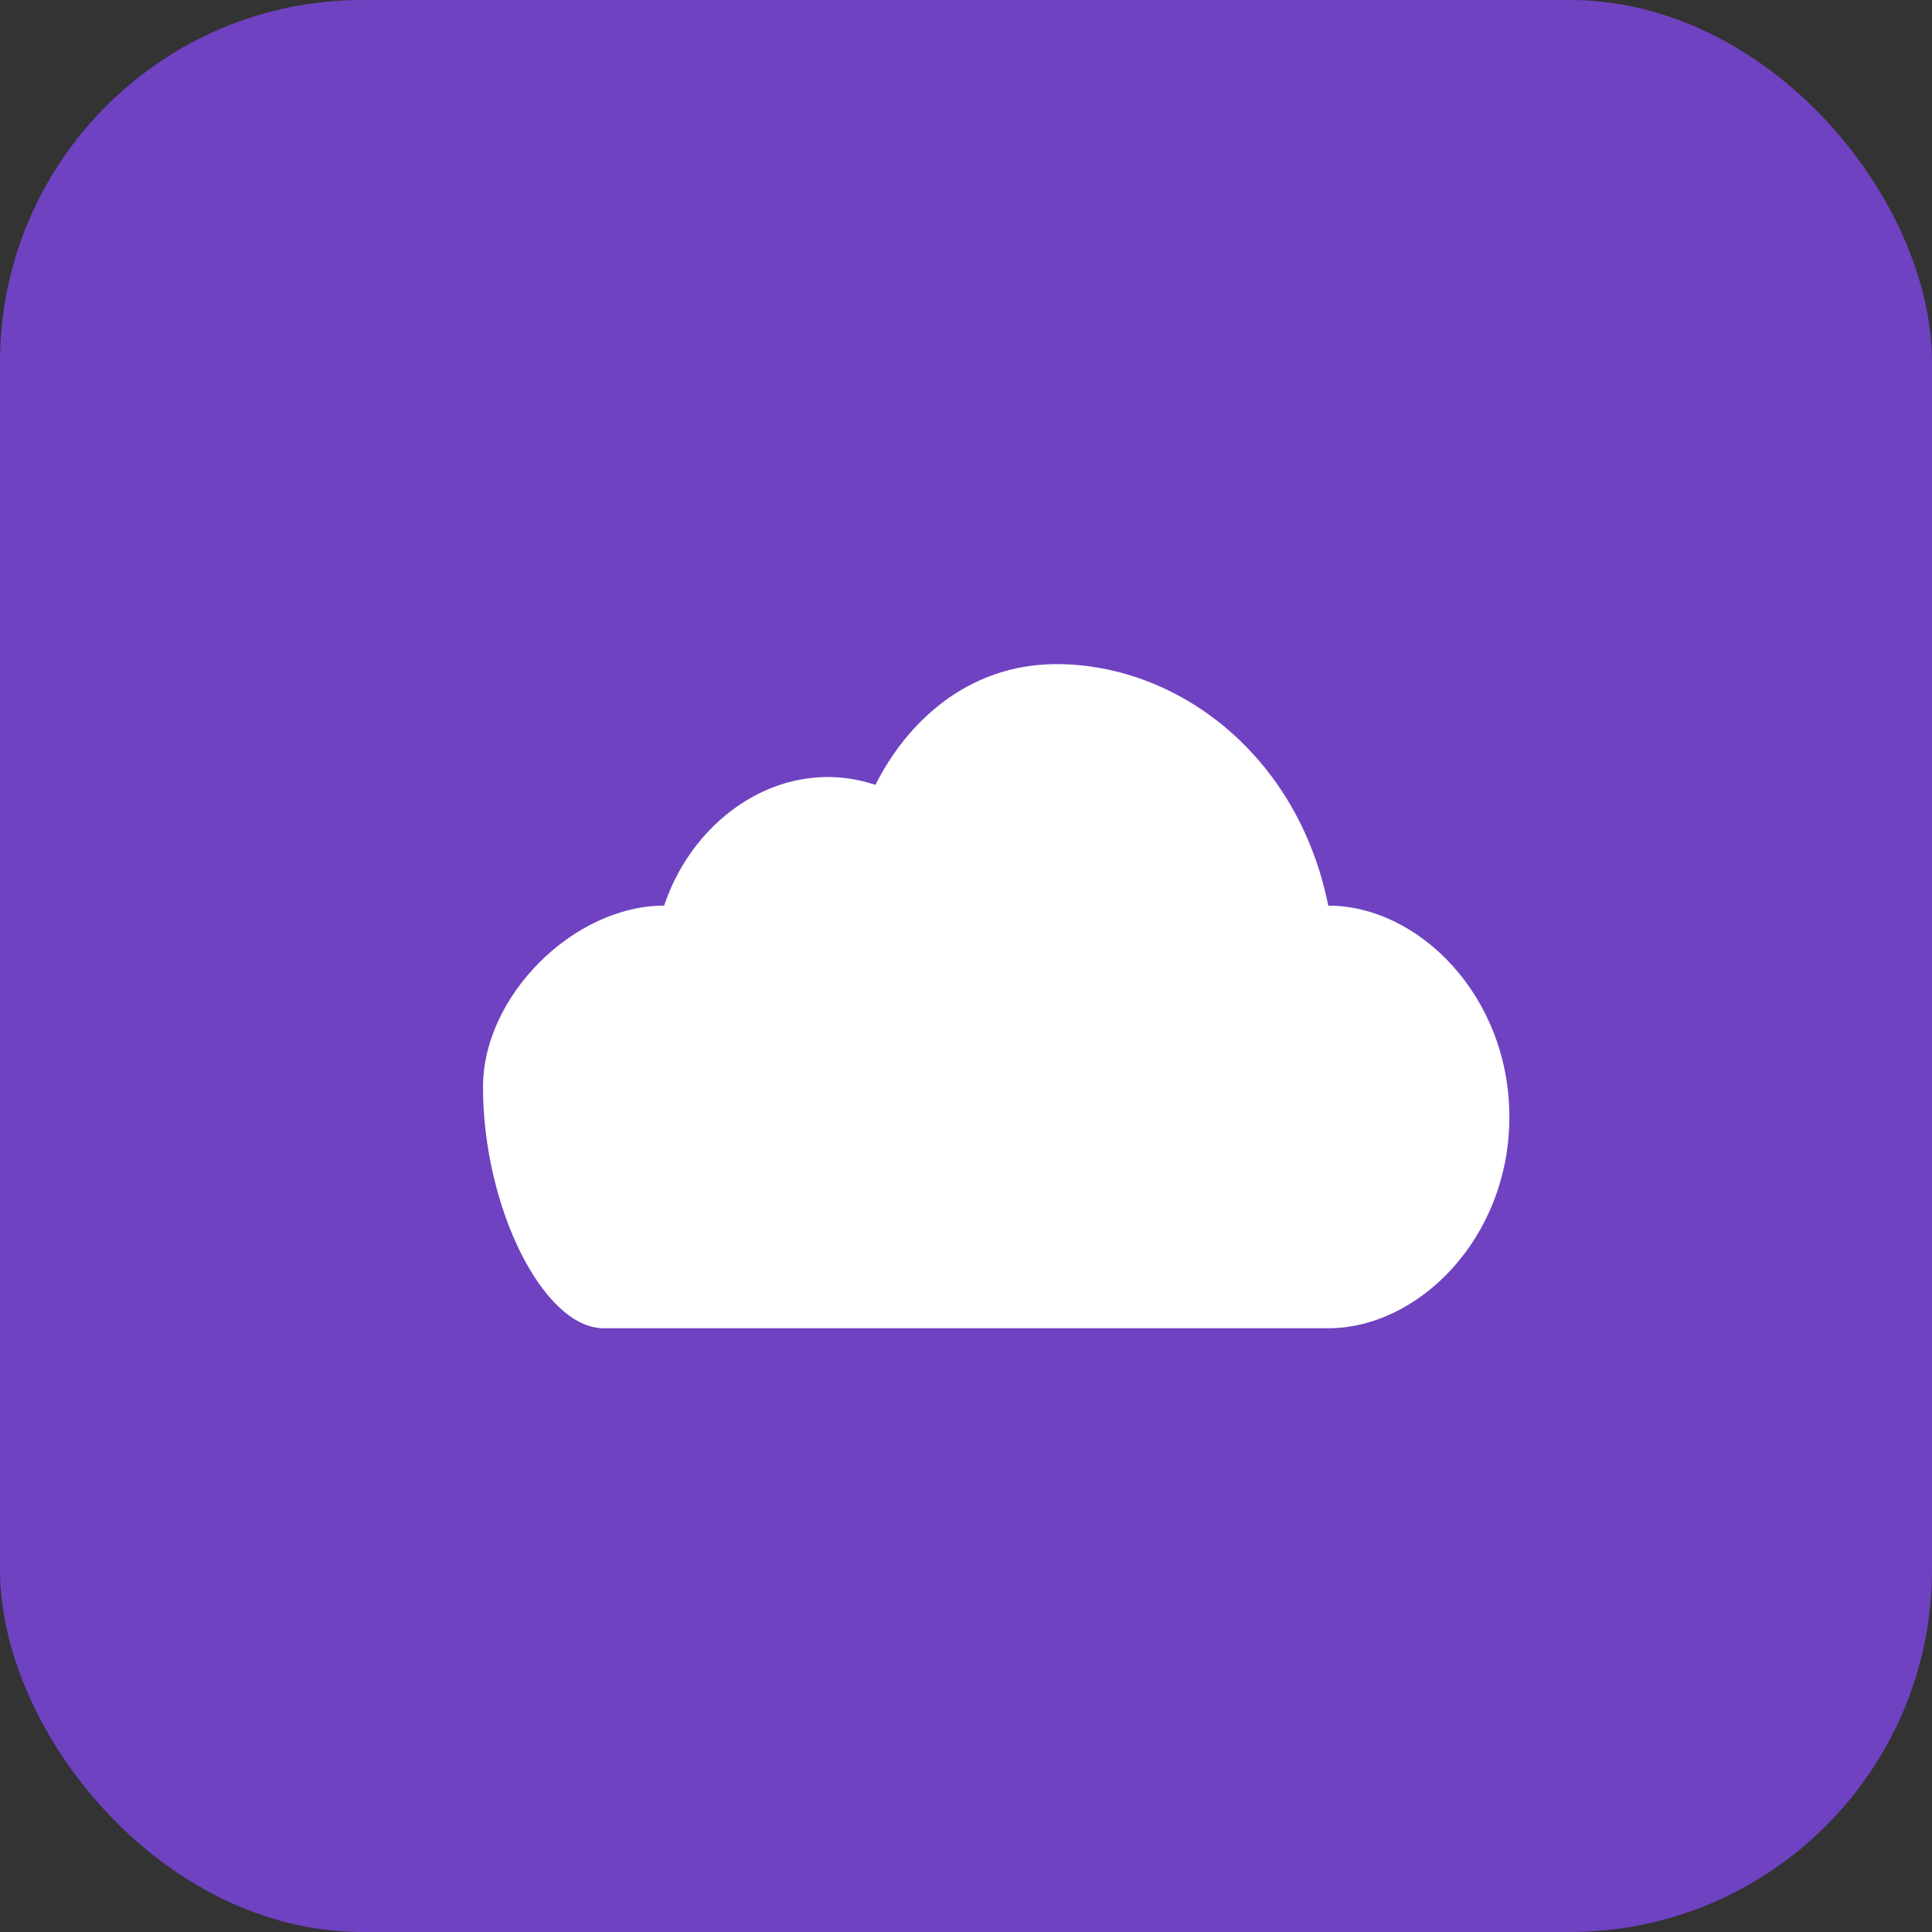 <svg width="150" height="150" viewBox="0 0 64 64" fill="none" xmlns="http://www.w3.org/2000/svg">
<rect x="0" y="0" width="64" height="64" fill="#333333" stroke="none"/>
<rect width="64" height="64" rx="12" fill="#6F42C1"/>
<path d="M20 44H44C47 44 50 41 50 37C50 33 47 30 44 30C43 25 39 22 35 22C32 22 30 24 29 26C26 25 23 27 22 30C19 30 16 33 16 36C16 40 18 44 20 44Z" fill="white"/>
<circle cx="32" cy="32" r="6" fill="white"/>
</svg>